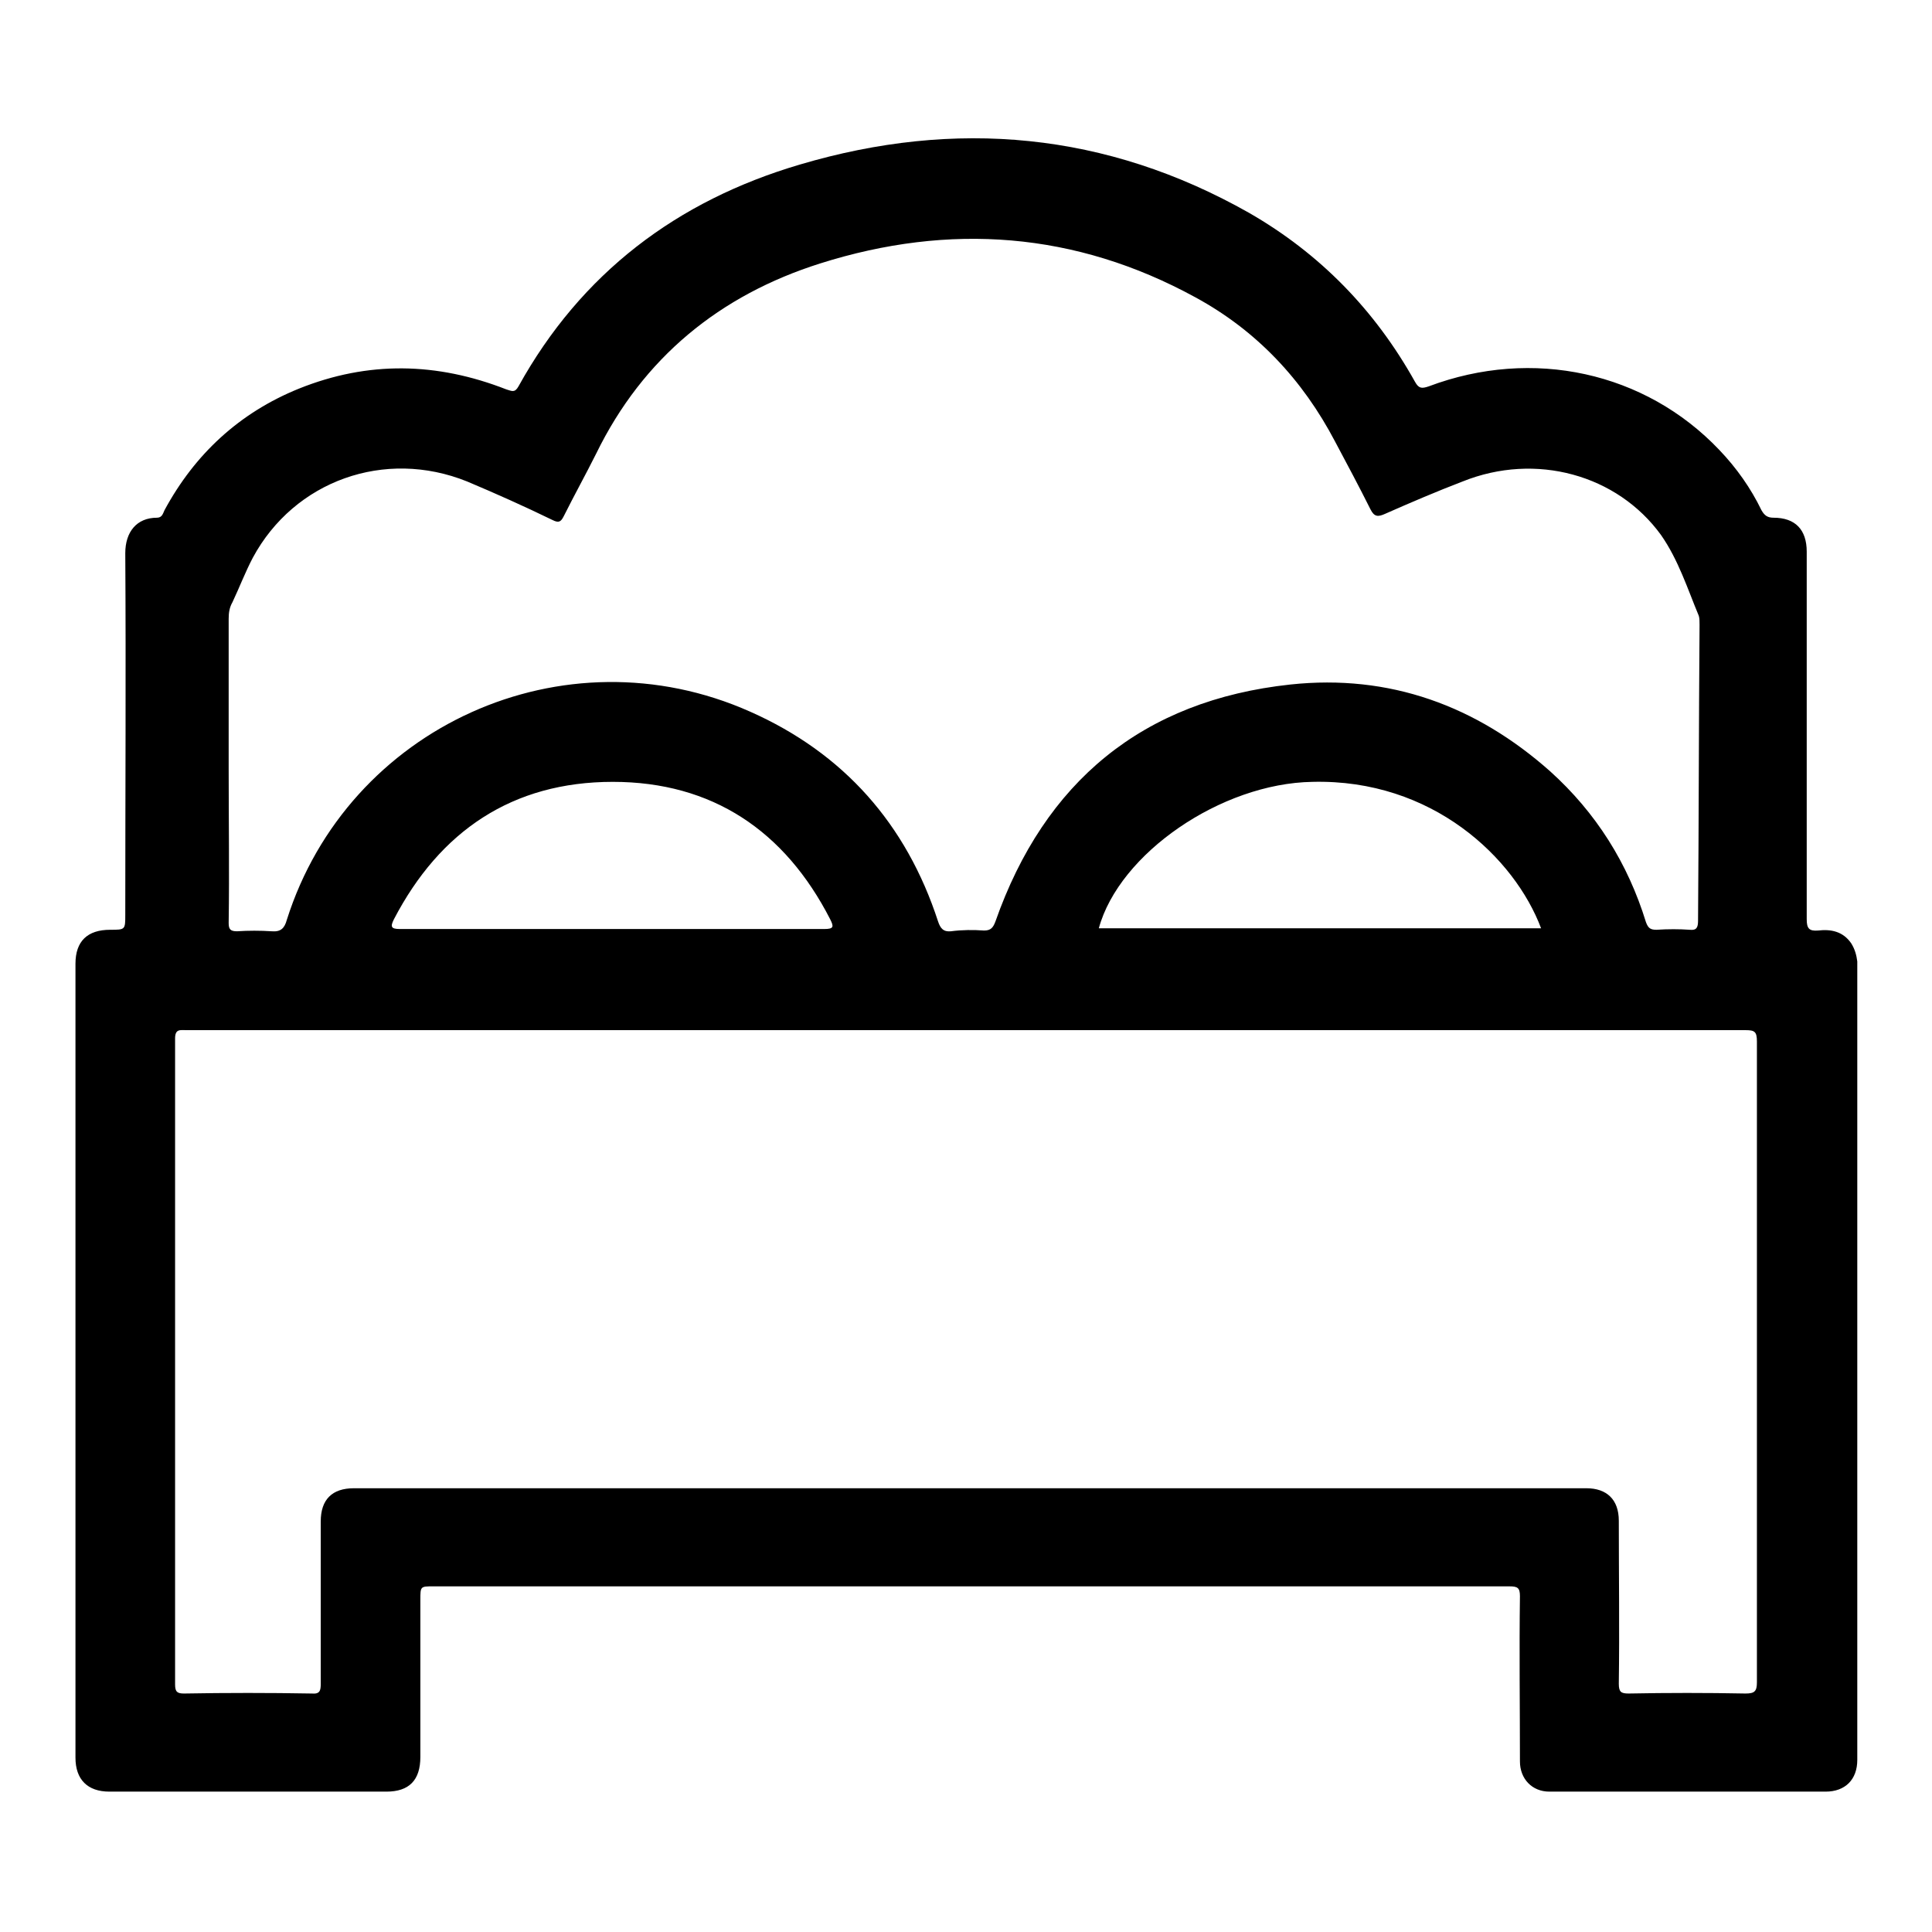 <?xml version="1.0" encoding="utf-8"?>
<!-- Svg Vector Icons : http://www.onlinewebfonts.com/icon -->
<!DOCTYPE svg PUBLIC "-//W3C//DTD SVG 1.1//EN" "http://www.w3.org/Graphics/SVG/1.1/DTD/svg11.dtd">
<svg version="1.1" xmlns="http://www.w3.org/2000/svg" xmlns:xlink="http://www.w3.org/1999/xlink" x="0px" y="0px" viewBox="0 0 256 256" enable-background="new 0 0 256 256" xml:space="preserve">
<g> <path fill="#000000" d="M245.3,125c-1.1-1.6-2.7-1.9-4.4-1.7c-1.2,0.1-1.5-0.3-1.5-1.5c0-16.2,0-32.4,0-48.7c0-2.9-1.5-4.5-4.4-4.5 c-0.8,0-1.2-0.3-1.6-1c-1.4-2.9-3.3-5.6-5.6-8c-9.8-10.3-24.7-13.6-38.5-8.4c-0.9,0.3-1.3,0.3-1.8-0.6c-5.3-9.5-12.6-17-22-22.4 c-18.9-10.7-38.9-12.5-59.5-6.4c-16.3,4.8-29,14.4-37.3,29.4c-0.5,0.9-0.9,0.6-1.6,0.4c-9.2-3.6-18.3-3.8-27.5-0.1 c-7.9,3.2-13.8,8.7-17.8,16.1c-0.2,0.4-0.3,1-1,1c-2.7,0-4.2,1.9-4.2,4.7c0.1,16,0,31.9,0,47.9c0,2,0,2-2,2c-3,0-4.6,1.5-4.6,4.5 c0,35.1,0,70.2,0,105.2c0,2.9,1.6,4.5,4.5,4.5c12.2,0,24.5,0,36.7,0c3,0,4.5-1.5,4.5-4.6c0-6.9,0-13.9,0-20.8c0-1.8,0-1.8,1.7-1.8 h71.1c23.8,0,47.6,0,71.5,0c1.1,0,1.4,0.2,1.4,1.3c-0.1,7.3,0,14.6,0,21.9c0,2.3,1.6,4,3.9,4c12.2,0,24.4,0,36.6,0 c2.6,0,4.2-1.6,4.2-4.2c0-35.3,0-70.5,0-105.8C246,126.6,245.8,125.8,245.3,125z M30.3,101.9c0-6.6,0-13.3,0-19.9 c0-0.8,0.1-1.5,0.5-2.2c0.9-1.9,1.7-4,2.7-5.9C39,63.7,51,59.4,61.9,63.8c3.8,1.6,7.6,3.3,11.3,5.1c0.8,0.4,1.1,0.3,1.5-0.5 c1.4-2.8,2.9-5.5,4.3-8.3c6.2-12.7,16.4-21,29.7-25.2c17.1-5.4,33.8-4.2,49.7,4.5c8.1,4.4,14.2,10.9,18.5,19.1c1.6,3,3.2,6,4.7,9 c0.5,1,1,1,1.9,0.6c3.4-1.5,6.9-3,10.3-4.3c9.7-3.9,20.5-0.9,26.3,7.1c2.3,3.3,3.5,7.1,5,10.7c0.1,0.3,0.1,0.8,0.1,1.2 c-0.1,13.1-0.1,26.1-0.2,39.2c0,0.9-0.2,1.3-1.1,1.2c-1.4-0.1-2.9-0.1-4.4,0c-0.8,0-1.1-0.2-1.4-1c-2.4-7.8-6.6-14.5-12.7-20 c-9.8-8.7-21.3-12.9-34.4-11.5c-19.6,2.1-32.6,12.9-39.1,31.4c-0.3,0.8-0.6,1.2-1.5,1.2c-1.4-0.1-2.9-0.1-4.4,0.1 c-1,0.1-1.4-0.4-1.7-1.3c-4.2-12.9-12.5-22.3-24.9-27.8C74.7,83.3,46.1,96.3,38,121.9c-0.3,1.1-0.8,1.6-2,1.5 c-1.5-0.1-3.1-0.1-4.6,0c-0.9,0-1.1-0.3-1.1-1.1C30.4,115.4,30.3,108.7,30.3,101.9z M204.2,123h-58.6c2.7-9.9,16.2-19.2,28.3-19.4 C189.8,103.2,200.7,113.7,204.2,123z M109.2,123.1c-9.4,0-18.8,0-28.1,0c-9.4,0-18.8,0-28.1,0c-1.2,0-1.3-0.3-0.8-1.3 c6.1-11.7,15.7-18.2,29-18.2c13.2,0,22.8,6.5,28.8,18.2C110.5,122.8,110.5,123.1,109.2,123.1z M232.8,222.9c0,1.2-0.3,1.5-1.5,1.5 c-5.2-0.1-10.3-0.1-15.5,0c-1,0-1.3-0.2-1.3-1.3c0.1-7.2,0-14.4,0-21.6c0-2.8-1.6-4.3-4.3-4.3c-54.4,0-108.9,0-163.3,0 c-2.9,0-4.4,1.5-4.4,4.4c0,7.2,0,14.3,0,21.5c0,0.9-0.1,1.4-1.2,1.3c-5.6-0.1-11.3-0.1-16.9,0c-0.9,0-1.2-0.2-1.2-1.2 c0-28.5,0-57.1,0-85.6c0-1.3,0.7-1.1,1.5-1.1c34.4,0,68.9,0,103.3,0c34.4,0,68.9,0,103.3,0c1.2,0,1.5,0.2,1.5,1.5 C232.8,166.3,232.8,194.6,232.8,222.9L232.8,222.9z"/></g>
</svg>
